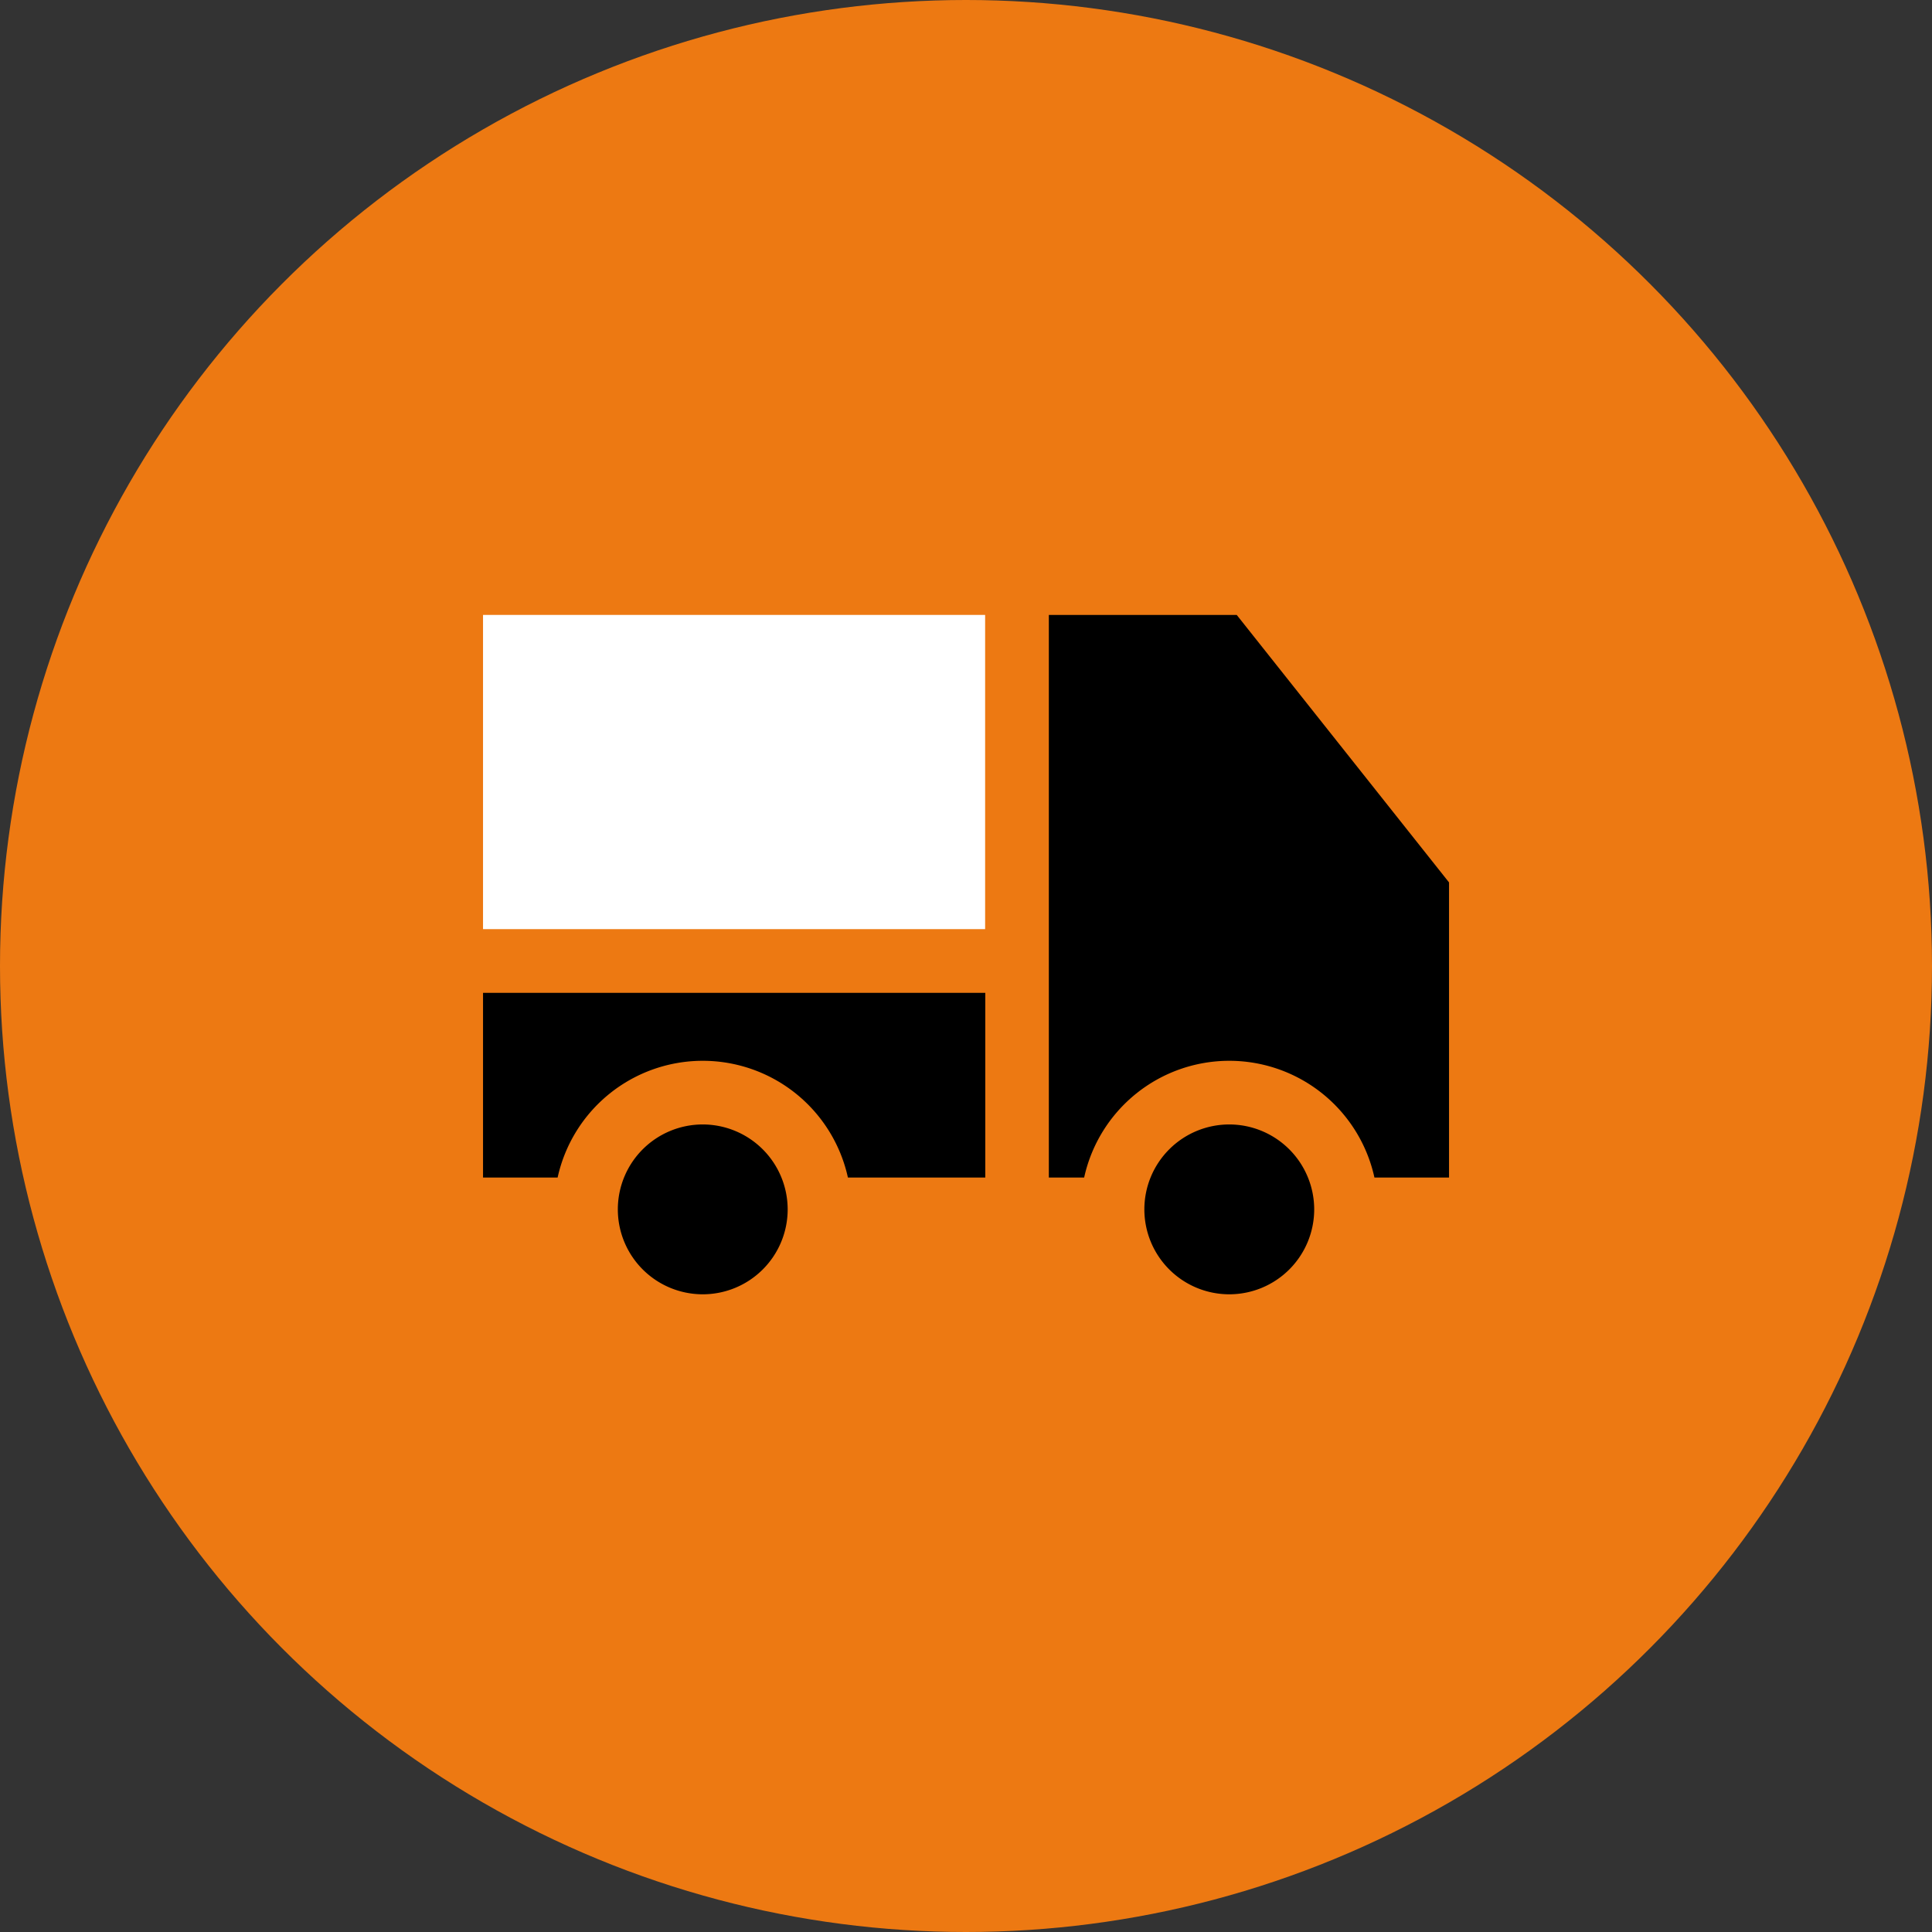 <svg xmlns="http://www.w3.org/2000/svg" width="62.316" height="62.316" viewBox="0 0 62.316 62.316">
  <rect x="0" y="0" width="62.316" height="62.316" fill="#333333" stroke="none"/>
  <g id="グループ_866" data-name="グループ 866" transform="translate(-517.961 -1612.29)">
    <circle id="楕円形_12" data-name="楕円形 12" cx="31.158" cy="31.158" r="31.158" transform="translate(517.961 1612.29)" fill="#ed7912"/>
    <g id="truck-svgrepo-com" transform="translate(533.541 1632.124)">
      <rect id="長方形_367" data-name="長方形 367" width="16.195" height="10.135" transform="translate(0 0)" fill="#fff"/>
      <path id="パス_162" data-name="パス 162" d="M0,251.458H2.406a4.793,4.793,0,0,1,9.363,0H16.2V245.5H0Z" transform="translate(0 -233.311)"/>
      <path id="パス_163" data-name="パス 163" d="M66.239,307.5a2.739,2.739,0,1,0,2.739,2.739A2.742,2.742,0,0,0,66.239,307.5Z" transform="translate(-59.152 -291.065)"/>
      <path id="パス_164" data-name="パス 164" d="M314.239,307.5a2.739,2.739,0,1,0,2.739,2.739A2.742,2.742,0,0,0,314.239,307.5Z" transform="translate(-290.169 -291.065)"/>
      <path id="パス_165" data-name="パス 165" d="M272.56,67.5H266.5V85.647h1.139a4.793,4.793,0,0,1,9.363,0h2.406V76.128Z" transform="translate(-248.25 -67.5)"/>
    </g>
  </g>
</svg>
